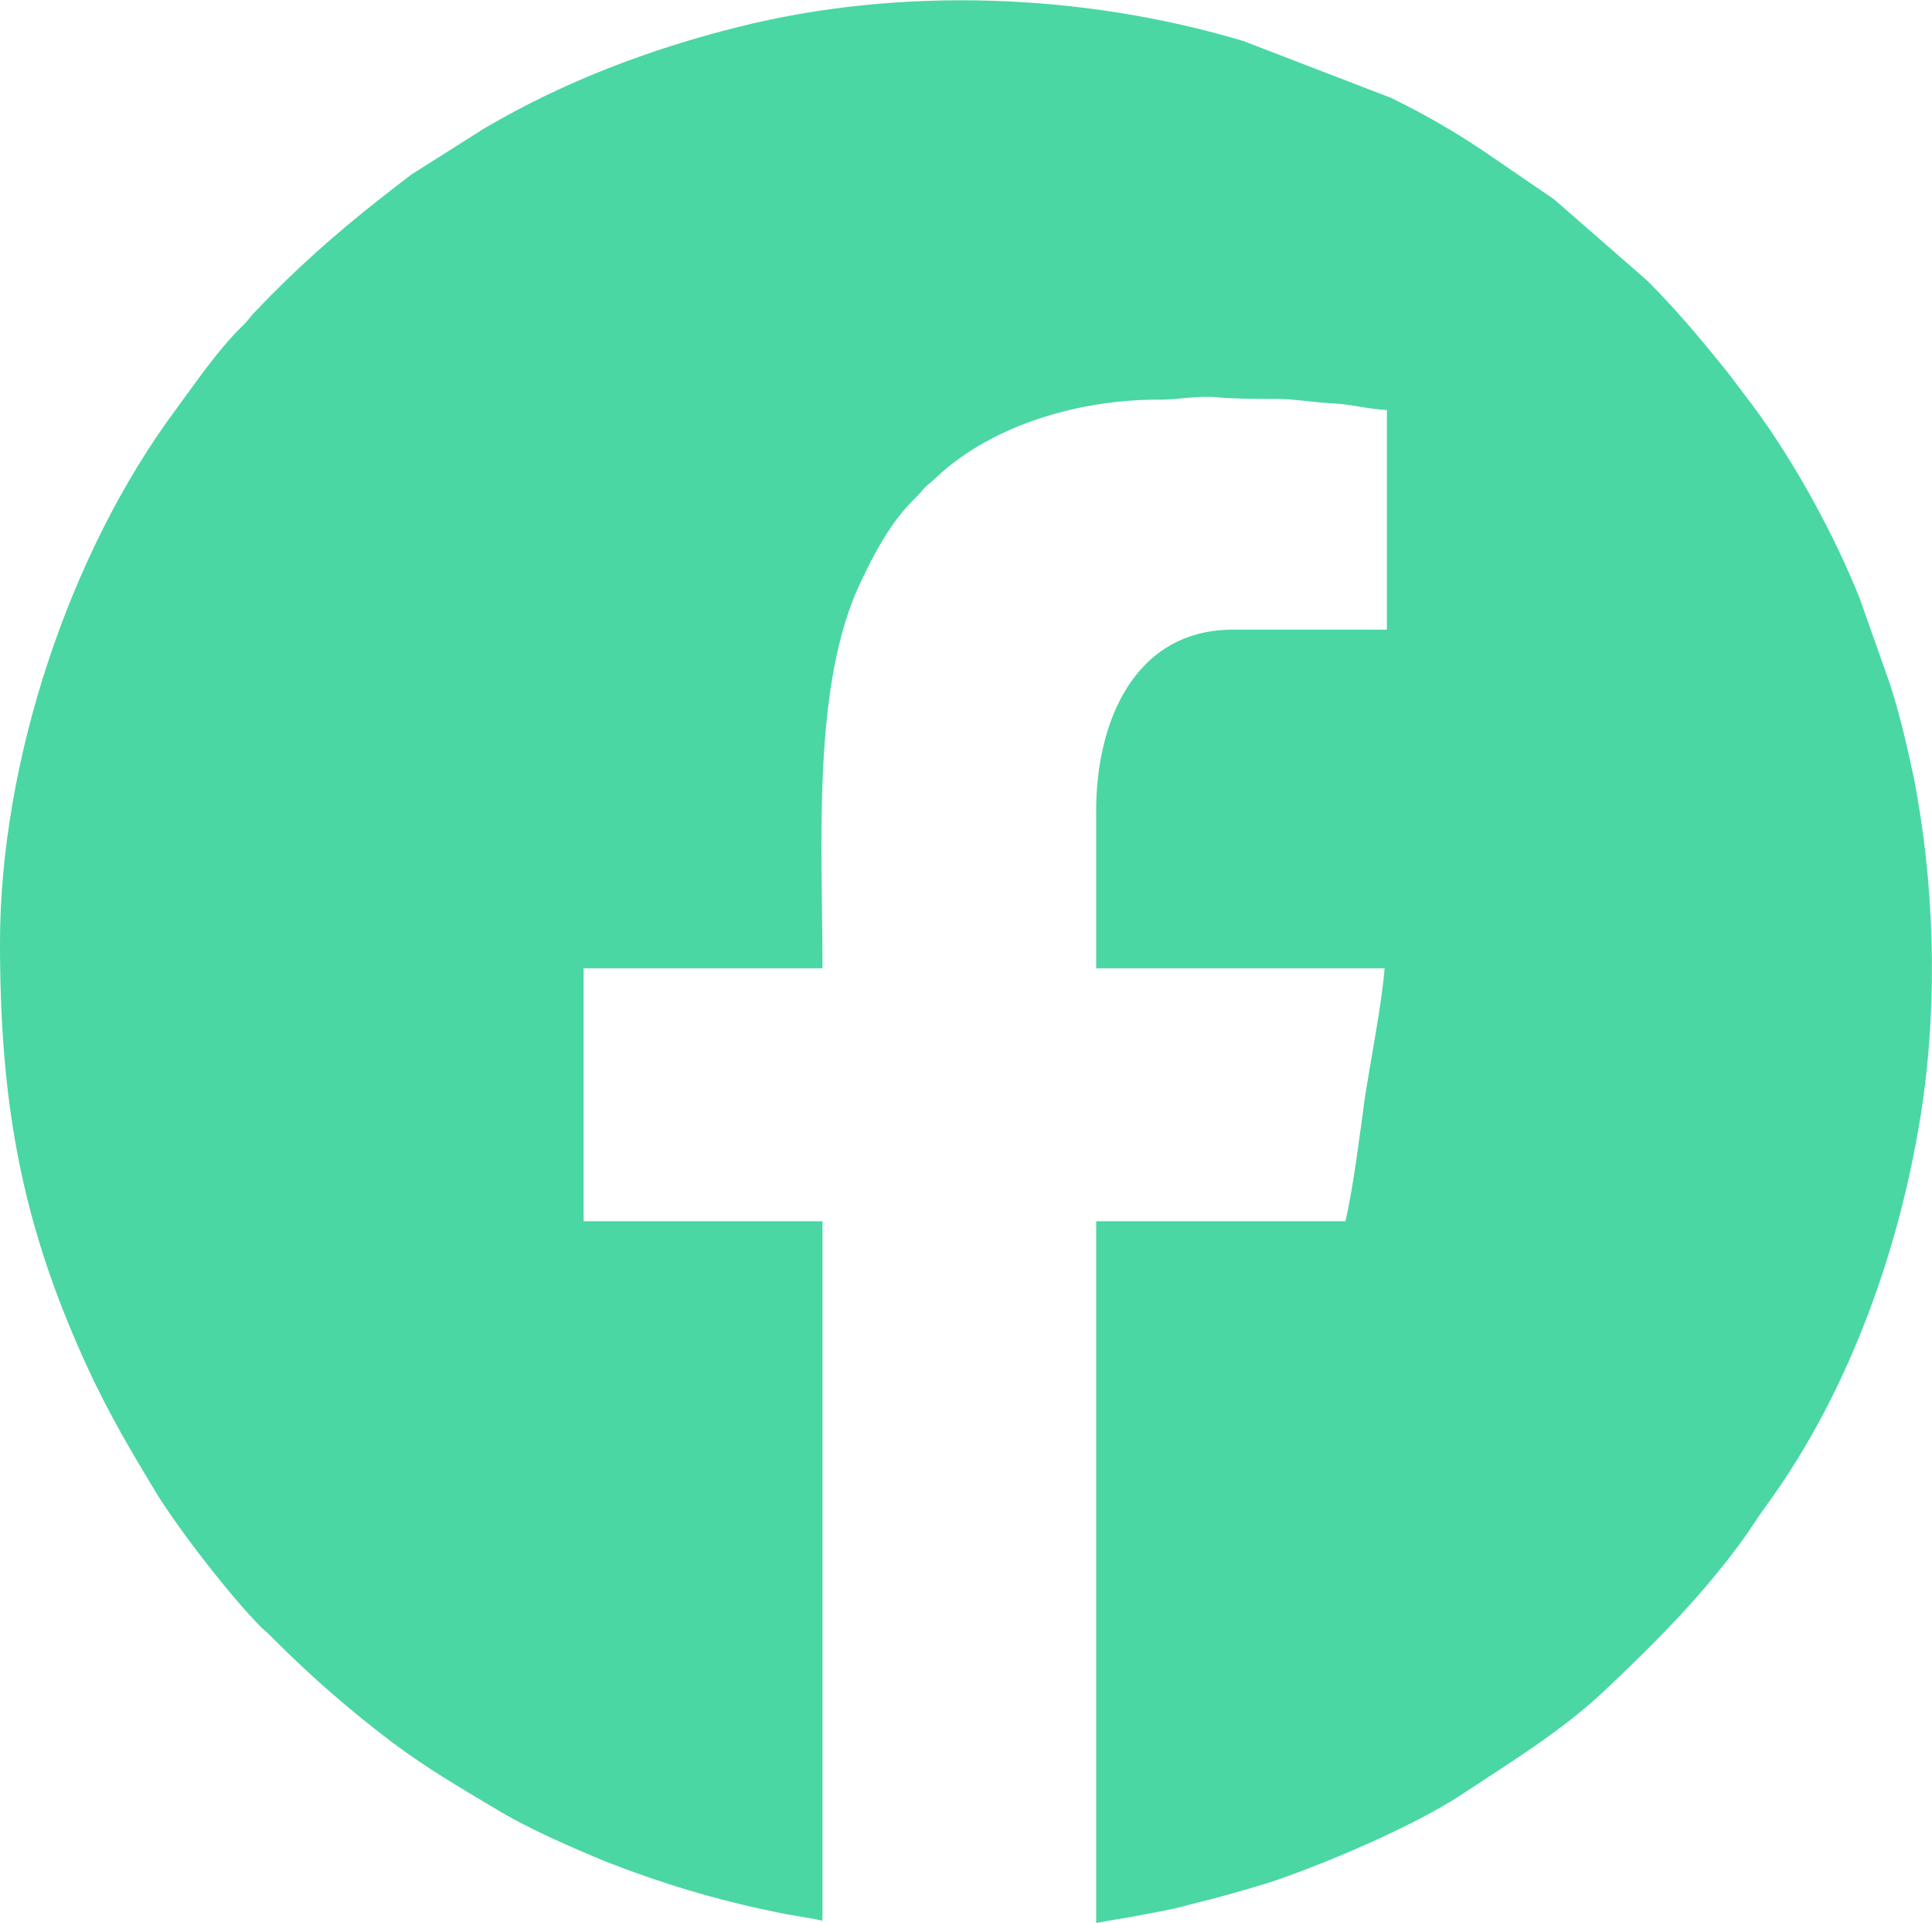 <?xml version="1.0" encoding="UTF-8"?> <svg xmlns="http://www.w3.org/2000/svg" xmlns:xlink="http://www.w3.org/1999/xlink" xmlns:xodm="http://www.corel.com/coreldraw/odm/2003" xml:space="preserve" width="237px" height="236px" version="1.1" style="shape-rendering:geometricPrecision; text-rendering:geometricPrecision; image-rendering:optimizeQuality; fill-rule:evenodd; clip-rule:evenodd" viewBox="0 0 26.12 26"> <defs> <style type="text/css"> .fil0 {fill:#4AD7A3} </style> </defs> <g id="Слой_x0020_1">  <path class="fil0" d="M0 12.75c0,2.05 0.26,3.63 1.05,5.44 0.32,0.74 0.62,1.26 1.03,1.94 0.29,0.49 1.03,1.45 1.46,1.88 0.07,0.06 0.12,0.11 0.19,0.18 0.5,0.5 1.02,0.95 1.59,1.38 0.44,0.33 0.9,0.6 1.37,0.88 0.44,0.27 1.02,0.52 1.5,0.72 0.74,0.29 1.5,0.52 2.29,0.68 0.21,0.05 0.43,0.07 0.64,0.12l0 -9.46 -3.23 0 0 -3.42 3.23 0c0,-1.65 -0.15,-3.84 0.52,-5.23 0.17,-0.36 0.36,-0.72 0.62,-1.01 0.07,-0.08 0.12,-0.12 0.19,-0.2 0.07,-0.09 0.14,-0.13 0.22,-0.21 0.76,-0.71 1.96,-1.05 3.02,-1.04 0.25,0 0.5,-0.06 0.79,-0.03 0.25,0.02 0.5,0.02 0.79,0.02 0.23,0 0.51,0.05 0.75,0.06 0.23,0.01 0.49,0.08 0.73,0.09l0 2.97 -2.08 0c-1.34,0 -1.85,1.26 -1.85,2.44l0 2.14 3.9 0c-0.04,0.48 -0.18,1.2 -0.26,1.7 -0.07,0.5 -0.16,1.25 -0.27,1.72l-3.37 0 0 9.49c0.2,-0.04 0.43,-0.07 0.62,-0.11 0.21,-0.04 0.4,-0.07 0.61,-0.13 0.41,-0.1 0.77,-0.2 1.15,-0.32 0.74,-0.25 1.91,-0.75 2.55,-1.17 0.65,-0.43 1.34,-0.85 1.92,-1.39 0.7,-0.66 1.38,-1.34 1.94,-2.13 0.1,-0.15 0.2,-0.3 0.31,-0.45 1.1,-1.53 1.79,-3.48 2.07,-5.37 0.21,-1.44 0.16,-3.02 -0.12,-4.44 -0.09,-0.42 -0.19,-0.85 -0.32,-1.25l-0.41 -1.16c-0.35,-0.87 -0.87,-1.82 -1.42,-2.57 -0.12,-0.16 -0.22,-0.29 -0.34,-0.45 -0.35,-0.44 -0.71,-0.87 -1.11,-1.27l-1.26 -1.1 -0.95 -0.65c-0.4,-0.27 -0.82,-0.51 -1.25,-0.72l-2 -0.77c-2.17,-0.65 -4.64,-0.74 -6.83,-0.19 -1.2,0.3 -2.36,0.74 -3.43,1.37l-0.98 0.62c-0.16,0.12 -0.29,0.22 -0.44,0.34 -0.6,0.47 -1.16,0.97 -1.68,1.52 -0.08,0.08 -0.1,0.13 -0.19,0.21 -0.33,0.33 -0.6,0.73 -0.88,1.11 -1.45,1.95 -2.38,4.78 -2.38,7.22z"></path> </g> </svg> 